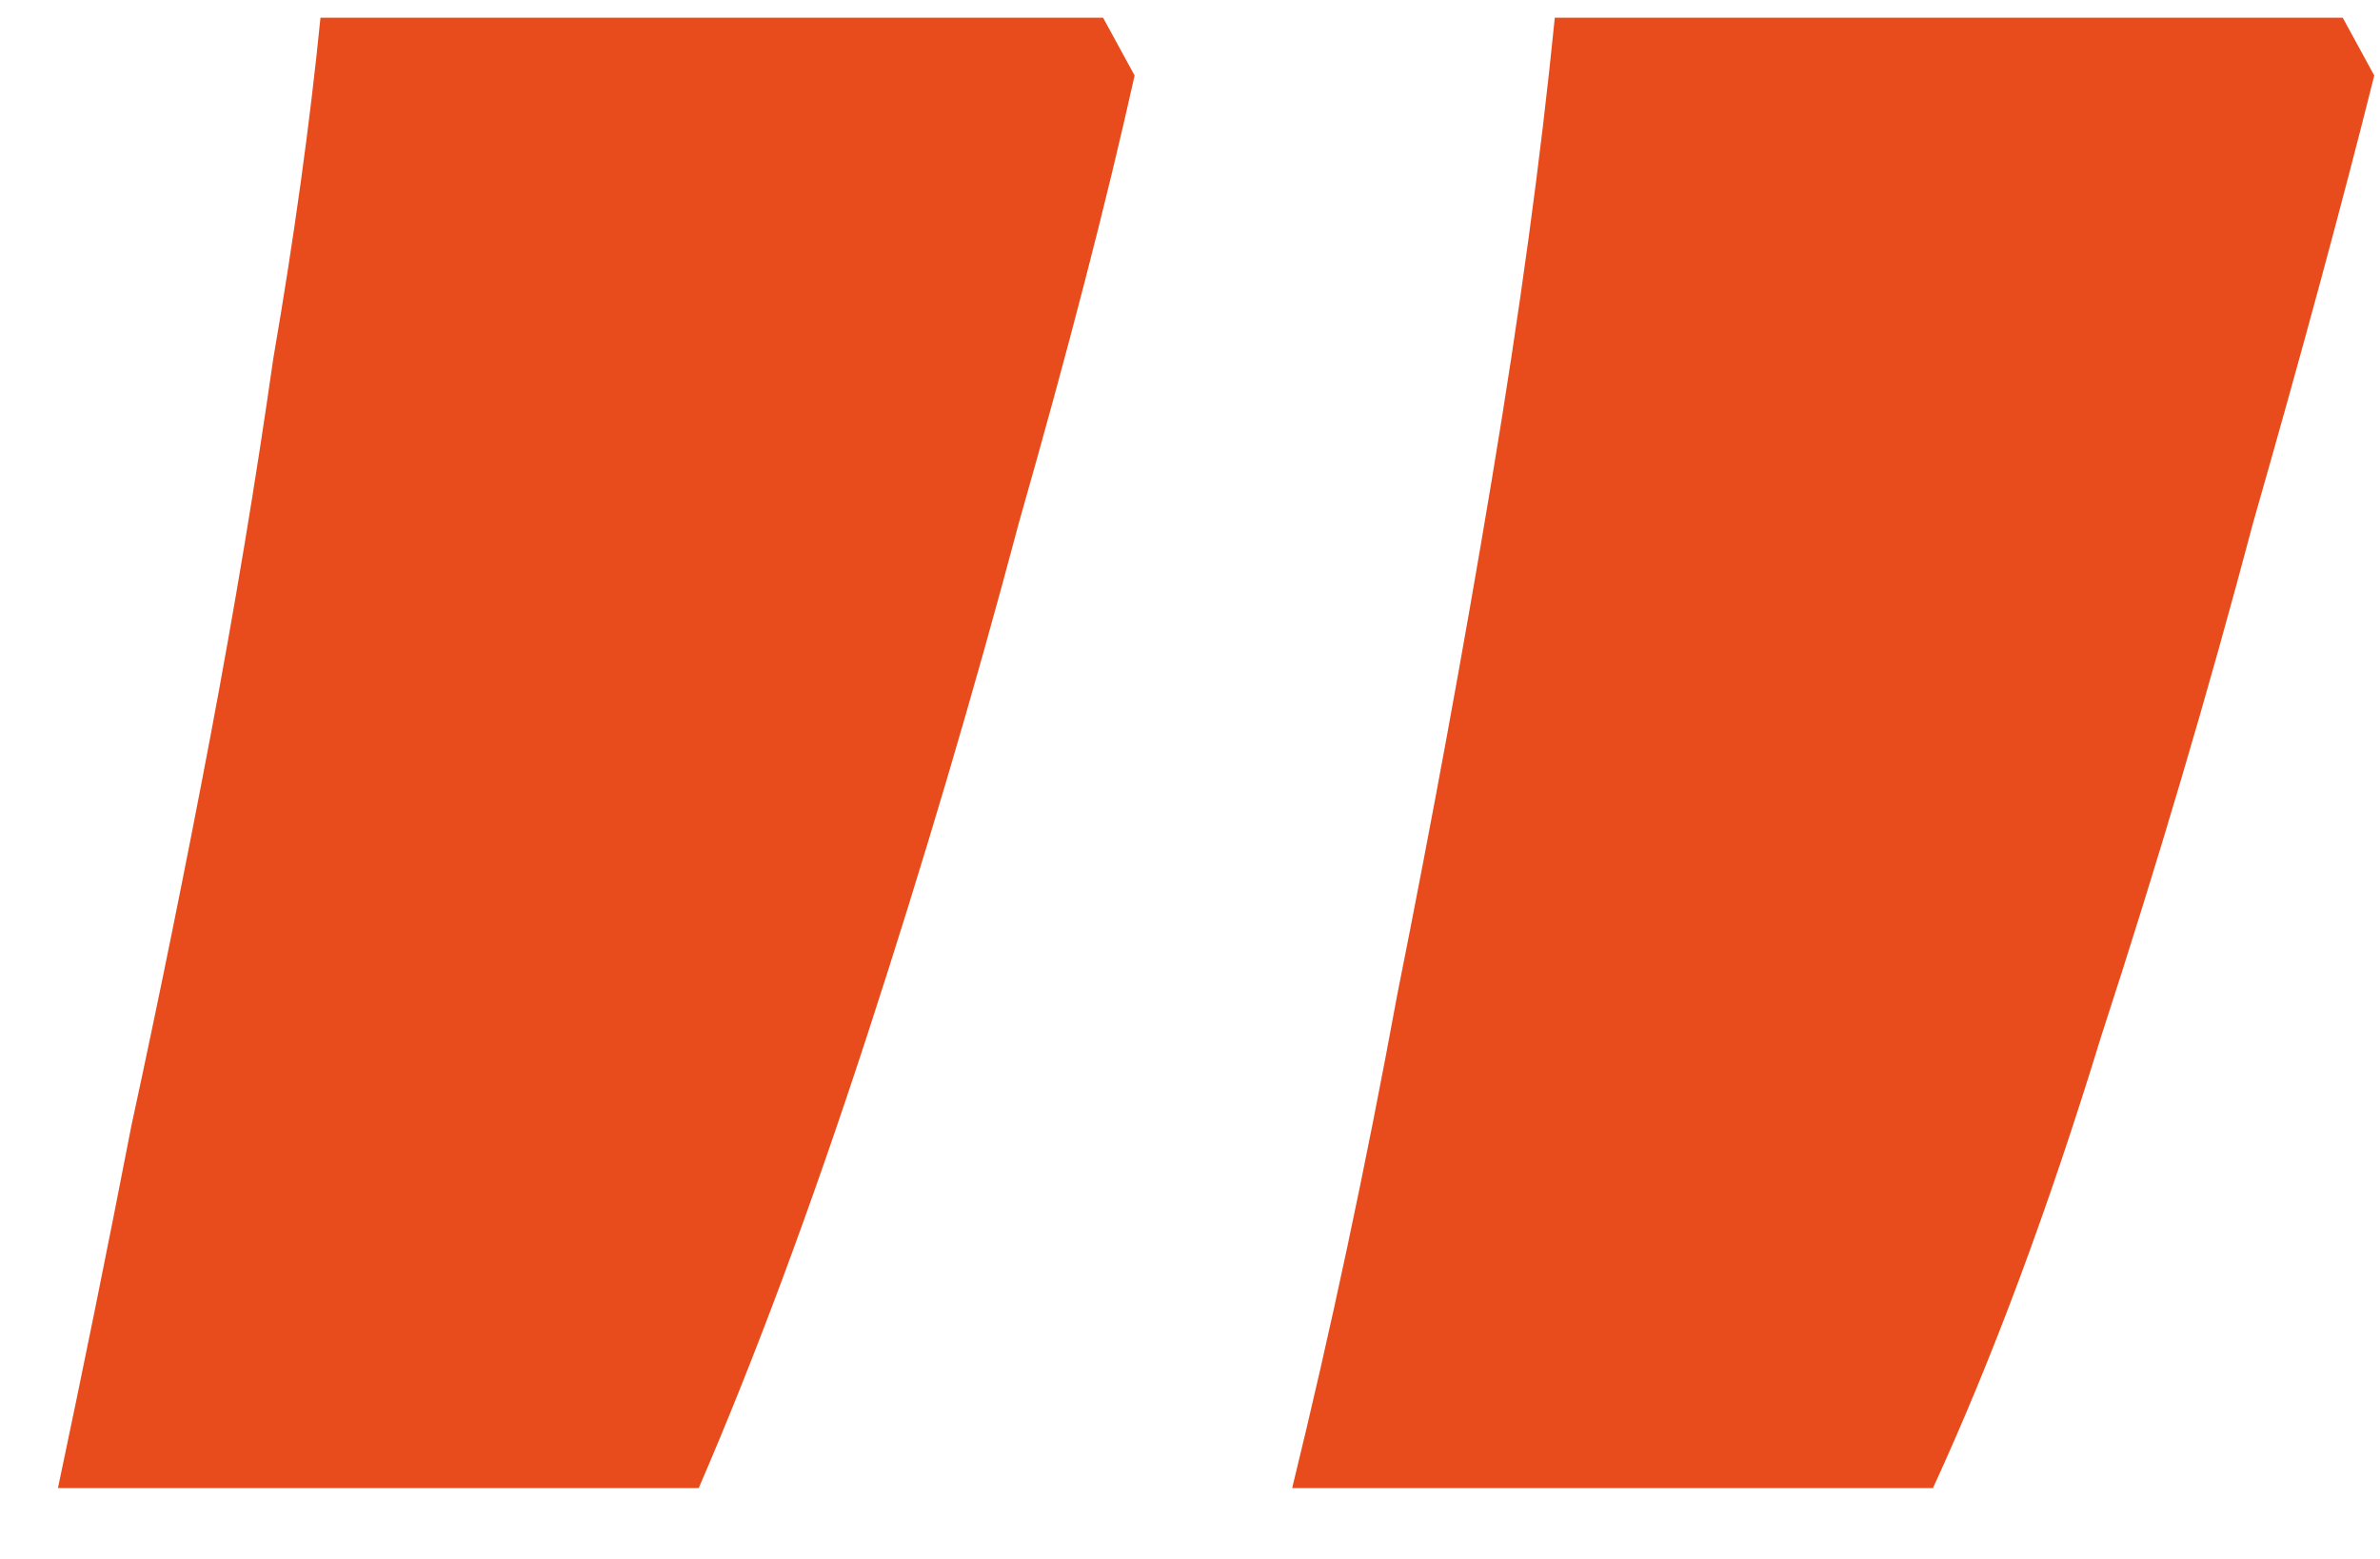 <svg width="29" height="19" viewBox="0 0 29 19" fill="none" xmlns="http://www.w3.org/2000/svg">
<path d="M0.706 18.136C1.004 16.728 1.303 15.256 1.601 13.72C1.943 12.141 2.263 10.563 2.562 8.984C2.86 7.405 3.116 5.869 3.329 4.376C3.586 2.883 3.777 1.496 3.905 0.216H13.441L13.825 0.92C13.484 2.456 13.015 4.269 12.418 6.36C11.863 8.451 11.244 10.541 10.562 12.632C9.879 14.723 9.196 16.557 8.514 18.136H0.706ZM15.745 18.136C16.215 16.216 16.642 14.211 17.026 12.12C17.452 9.987 17.836 7.896 18.177 5.848C18.519 3.8 18.775 1.923 18.945 0.216H28.546L28.93 0.92C28.546 2.456 28.055 4.269 27.457 6.36C26.903 8.451 26.284 10.541 25.602 12.632C24.962 14.723 24.279 16.557 23.553 18.136H15.745Z" fill="#E84C1C"/>
</svg>
